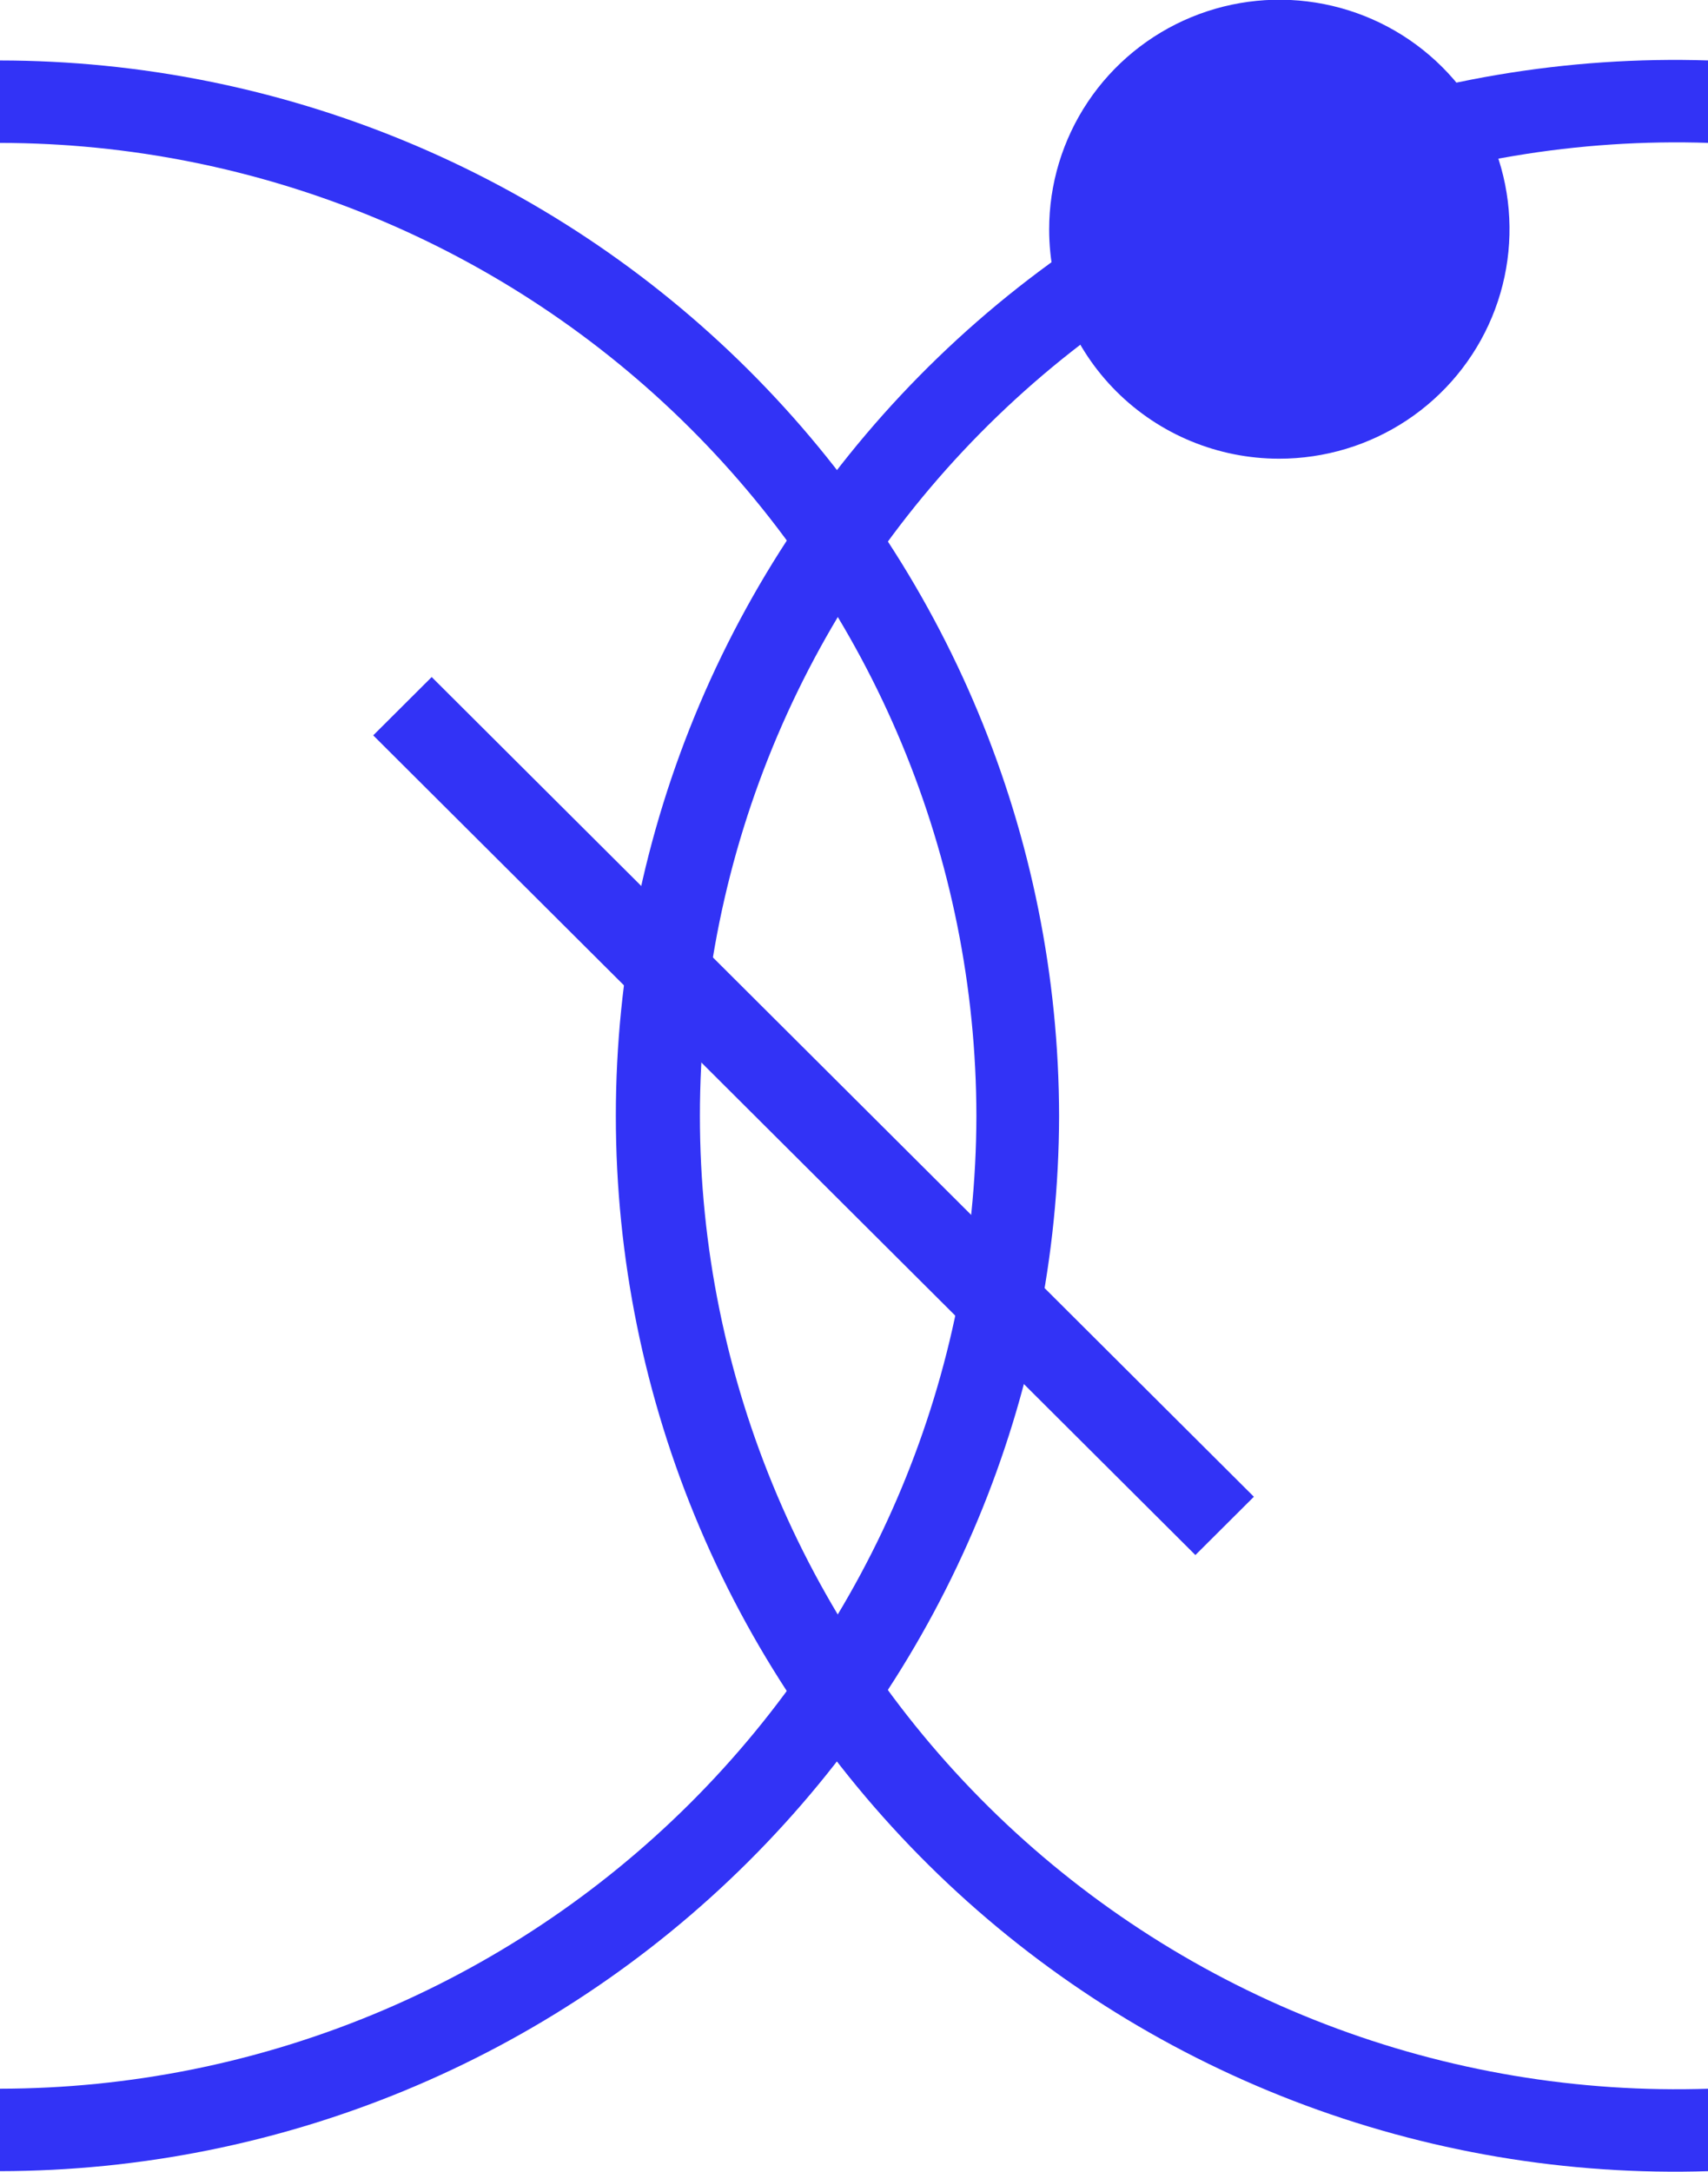<svg width="118" height="150" viewBox="0 0 118 150" fill="none" xmlns="http://www.w3.org/2000/svg">
<g clip-path="url(#clip0)">
<path d="M118.076 149.943C108.274 150.258 98.508 148.607 89.359 145.086C80.21 141.565 71.864 136.247 64.819 129.448C57.773 122.649 52.17 114.508 48.344 105.508C44.518 96.508 42.546 86.834 42.546 77.059C42.546 67.285 44.518 57.611 48.344 48.611C52.17 39.611 57.773 31.47 64.819 24.671C71.864 17.872 80.21 12.554 89.359 9.033C98.508 5.512 108.274 3.86 118.076 4.176V9.87C109.032 9.567 100.019 11.08 91.574 14.32C83.129 17.561 75.425 22.461 68.919 28.73C62.414 34.999 57.241 42.509 53.708 50.812C50.175 59.114 48.354 68.041 48.354 77.059C48.354 86.078 50.175 95.004 53.708 103.307C57.241 111.61 62.414 119.119 68.919 125.388C75.425 131.658 83.129 136.558 91.574 139.798C100.019 143.038 109.032 144.552 118.076 144.249V149.943Z" fill="#3233F6"/>
<path d="M0 149.943V144.249C17.874 144.229 35.012 137.147 47.656 124.556C60.3 111.965 67.421 94.892 67.456 77.078C67.436 59.256 60.322 42.17 47.675 29.57C35.028 16.97 17.882 9.885 0 9.87L0 4.176C19.396 4.196 37.992 11.882 51.709 25.549C65.426 39.216 73.144 57.748 73.169 77.078C73.129 96.401 65.405 114.919 51.69 128.577C37.976 142.235 19.388 149.918 0 149.943H0Z" fill="#3233F6"/>
<path d="M29.824 46.758L25.784 50.785L82.585 107.394L86.626 103.368L29.824 46.758Z" fill="#3233F6"/>
<path d="M72.483 15.848C72.48 12.712 73.41 9.645 75.156 7.036C76.901 4.427 79.385 2.393 82.291 1.191C85.198 -0.011 88.397 -0.327 91.483 0.284C94.57 0.895 97.405 2.405 99.63 4.623C101.855 6.84 103.37 9.666 103.983 12.742C104.596 15.818 104.28 19.006 103.074 21.903C101.868 24.8 99.826 27.275 97.209 29.015C94.591 30.755 91.513 31.681 88.367 31.678C84.154 31.678 80.114 30.01 77.135 27.041C74.157 24.073 72.483 20.046 72.483 15.848Z" fill="#3233F6"/>
</g>
<defs>
<clipPath id="clip0">
<rect width="118" height="150" fill="white"/>
</clipPath>
</defs>
</svg>
